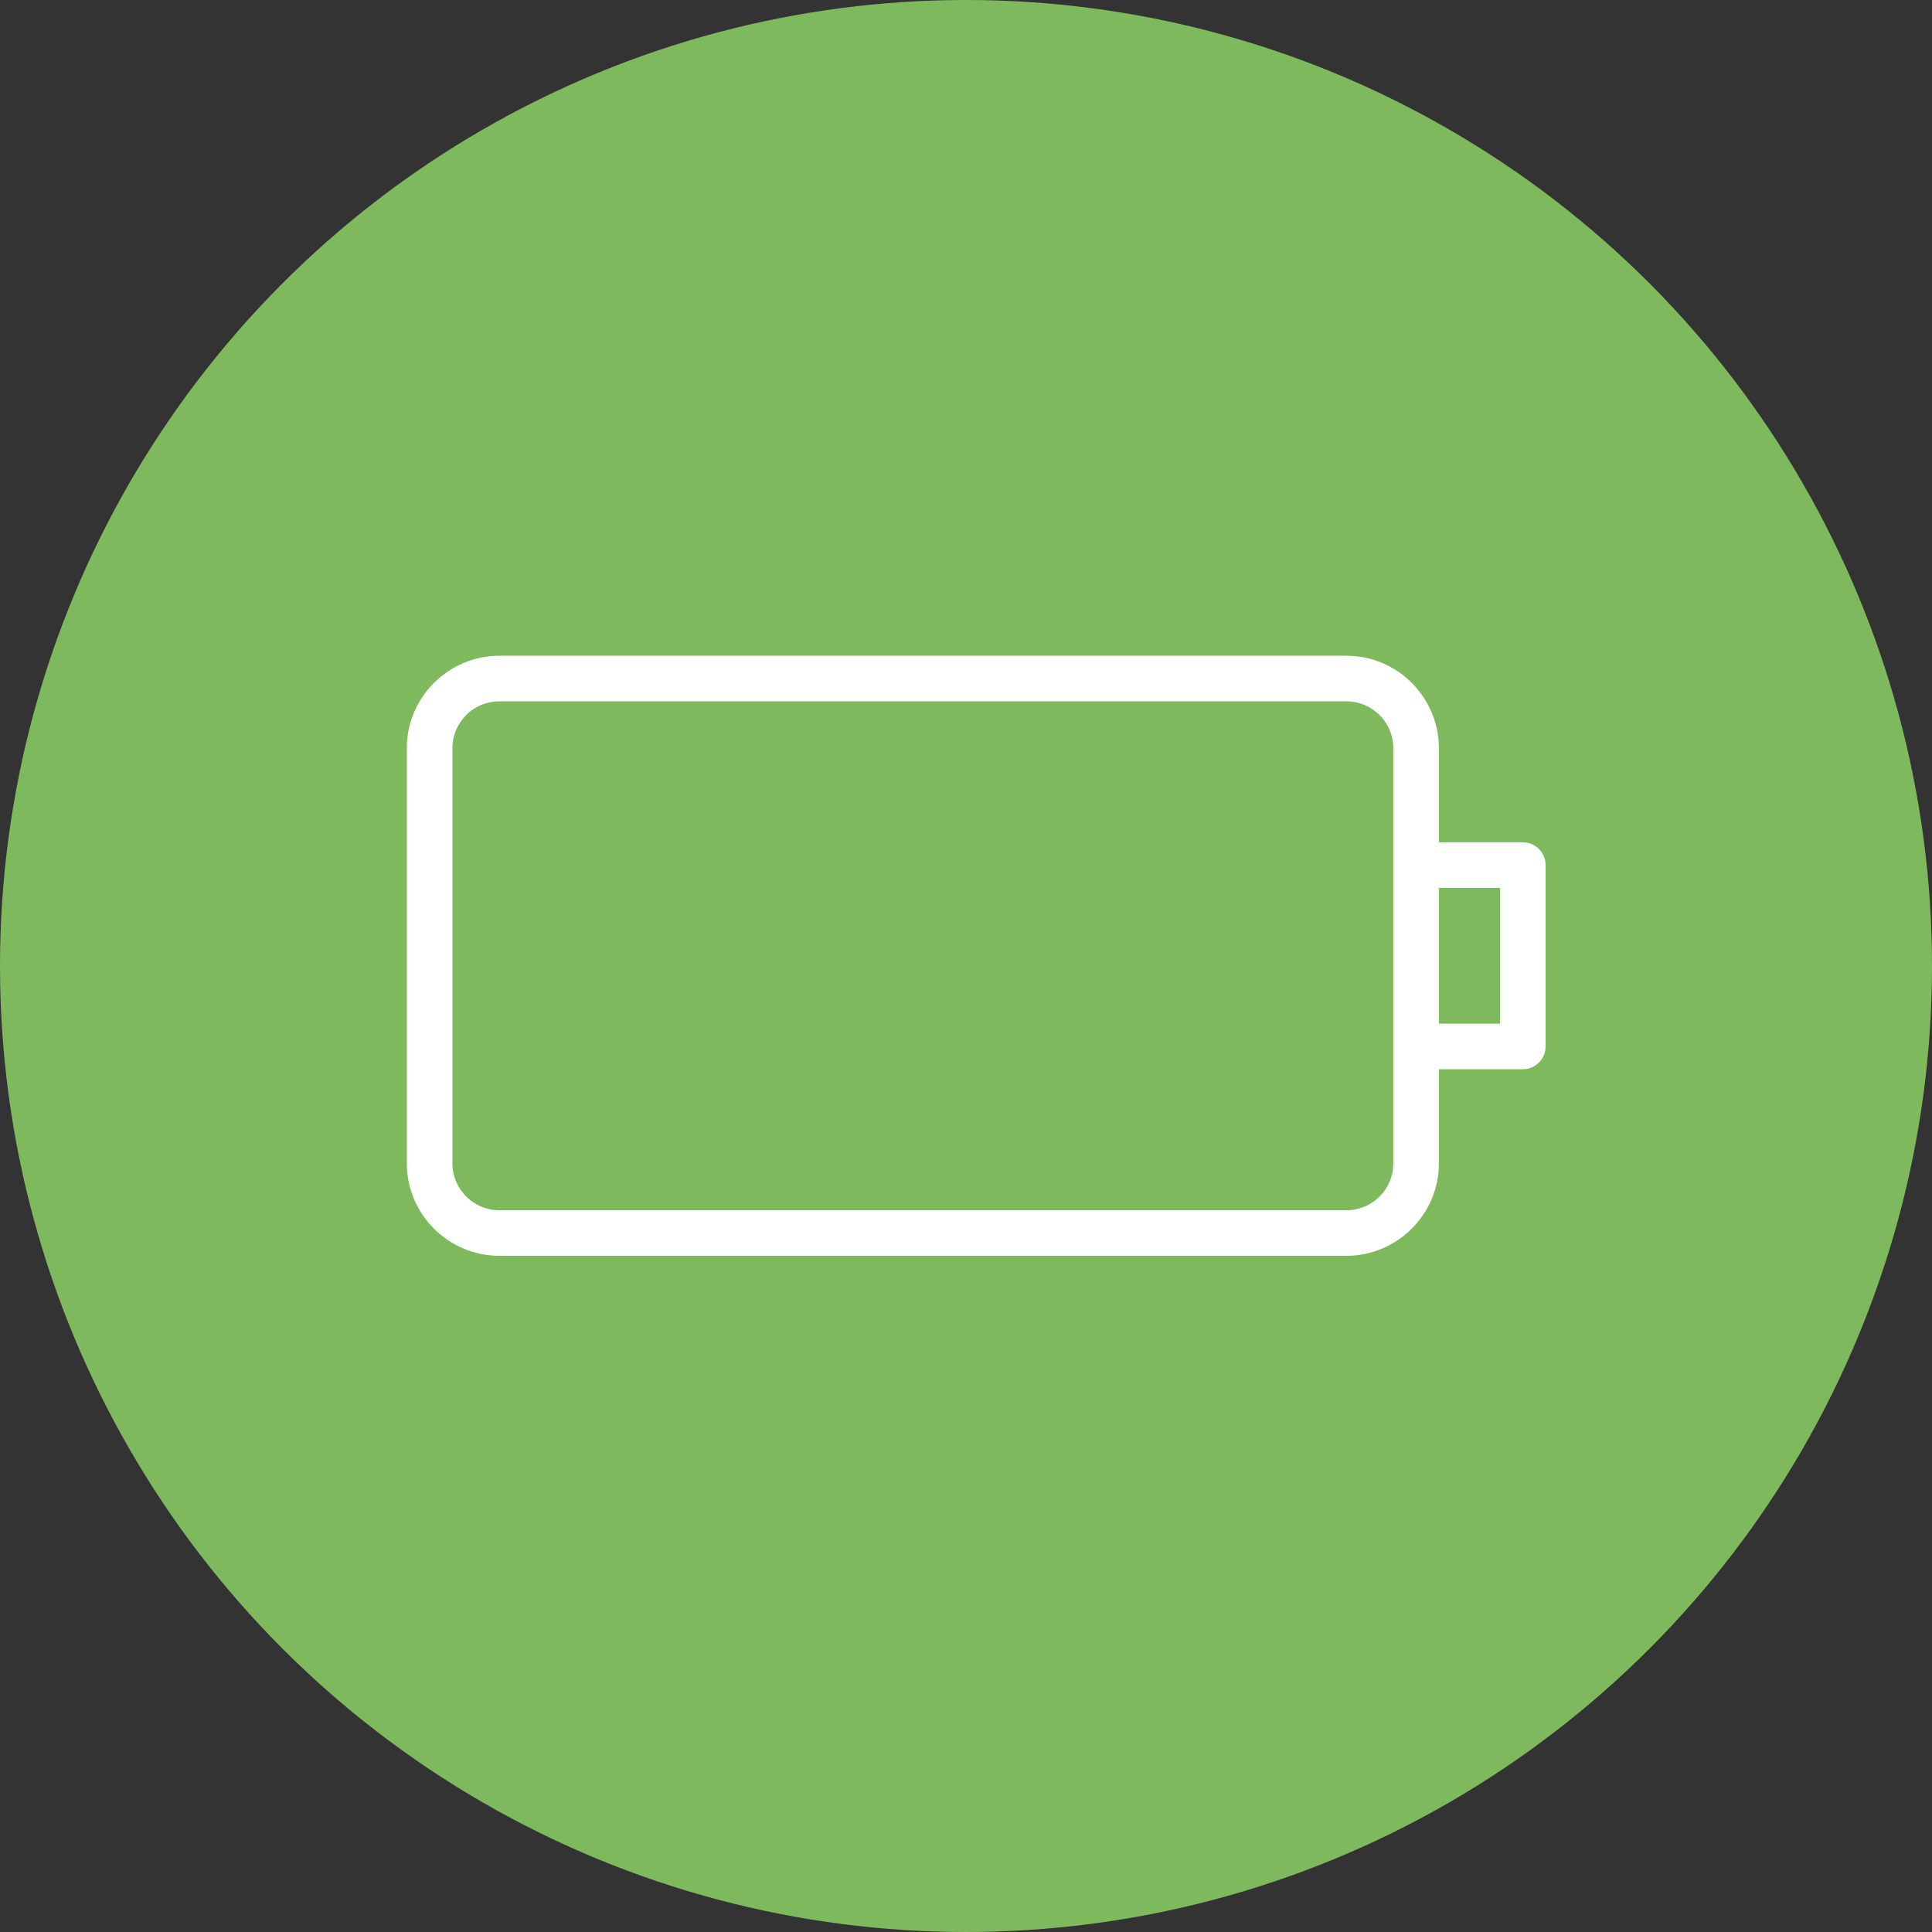 <?xml version="1.0" encoding="UTF-8"?> <svg xmlns="http://www.w3.org/2000/svg" width="60" height="60" viewBox="0 0 60 60" fill="none"><rect x="0" y="0" width="60" height="60" fill="#333333" stroke="none"/> <circle cx="30" cy="30" r="30" fill="#7FB95E"></circle> <path d="M44.686 23.236L44.686 26.159L47.292 26.159C47.683 26.159 48 26.477 48 26.867L48 32.498C48 32.889 47.683 33.206 47.292 33.206L44.686 33.206L44.686 36.133C44.686 36.919 44.363 37.636 43.844 38.156C43.322 38.678 42.604 39 41.816 39L15.503 39C14.716 39 13.999 38.677 13.479 38.159C12.958 37.64 12.634 36.922 12.634 36.133L12.634 23.235C12.634 22.445 12.958 21.726 13.476 21.208L13.525 21.164C14.04 20.67 14.74 20.365 15.503 20.365L41.816 20.365C42.606 20.365 43.325 20.688 43.844 21.207L43.89 21.257C44.381 21.772 44.686 22.47 44.686 23.236L44.686 23.236ZM44.686 27.575L44.686 31.791L46.584 31.791L46.584 27.575L44.686 27.575ZM43.27 36.133L43.27 23.235C43.27 22.851 43.121 22.5 42.877 22.24L42.843 22.208C42.58 21.945 42.216 21.781 41.816 21.781L15.503 21.781C15.119 21.781 14.768 21.931 14.51 22.174L14.477 22.209C14.214 22.472 14.05 22.836 14.05 23.236L14.05 36.133C14.05 36.531 14.214 36.895 14.477 37.158C14.739 37.422 15.103 37.585 15.503 37.585L41.816 37.585C42.216 37.585 42.582 37.422 42.845 37.16C43.107 36.897 43.27 36.533 43.27 36.133L43.27 36.133Z" fill="white"></path> </svg> 